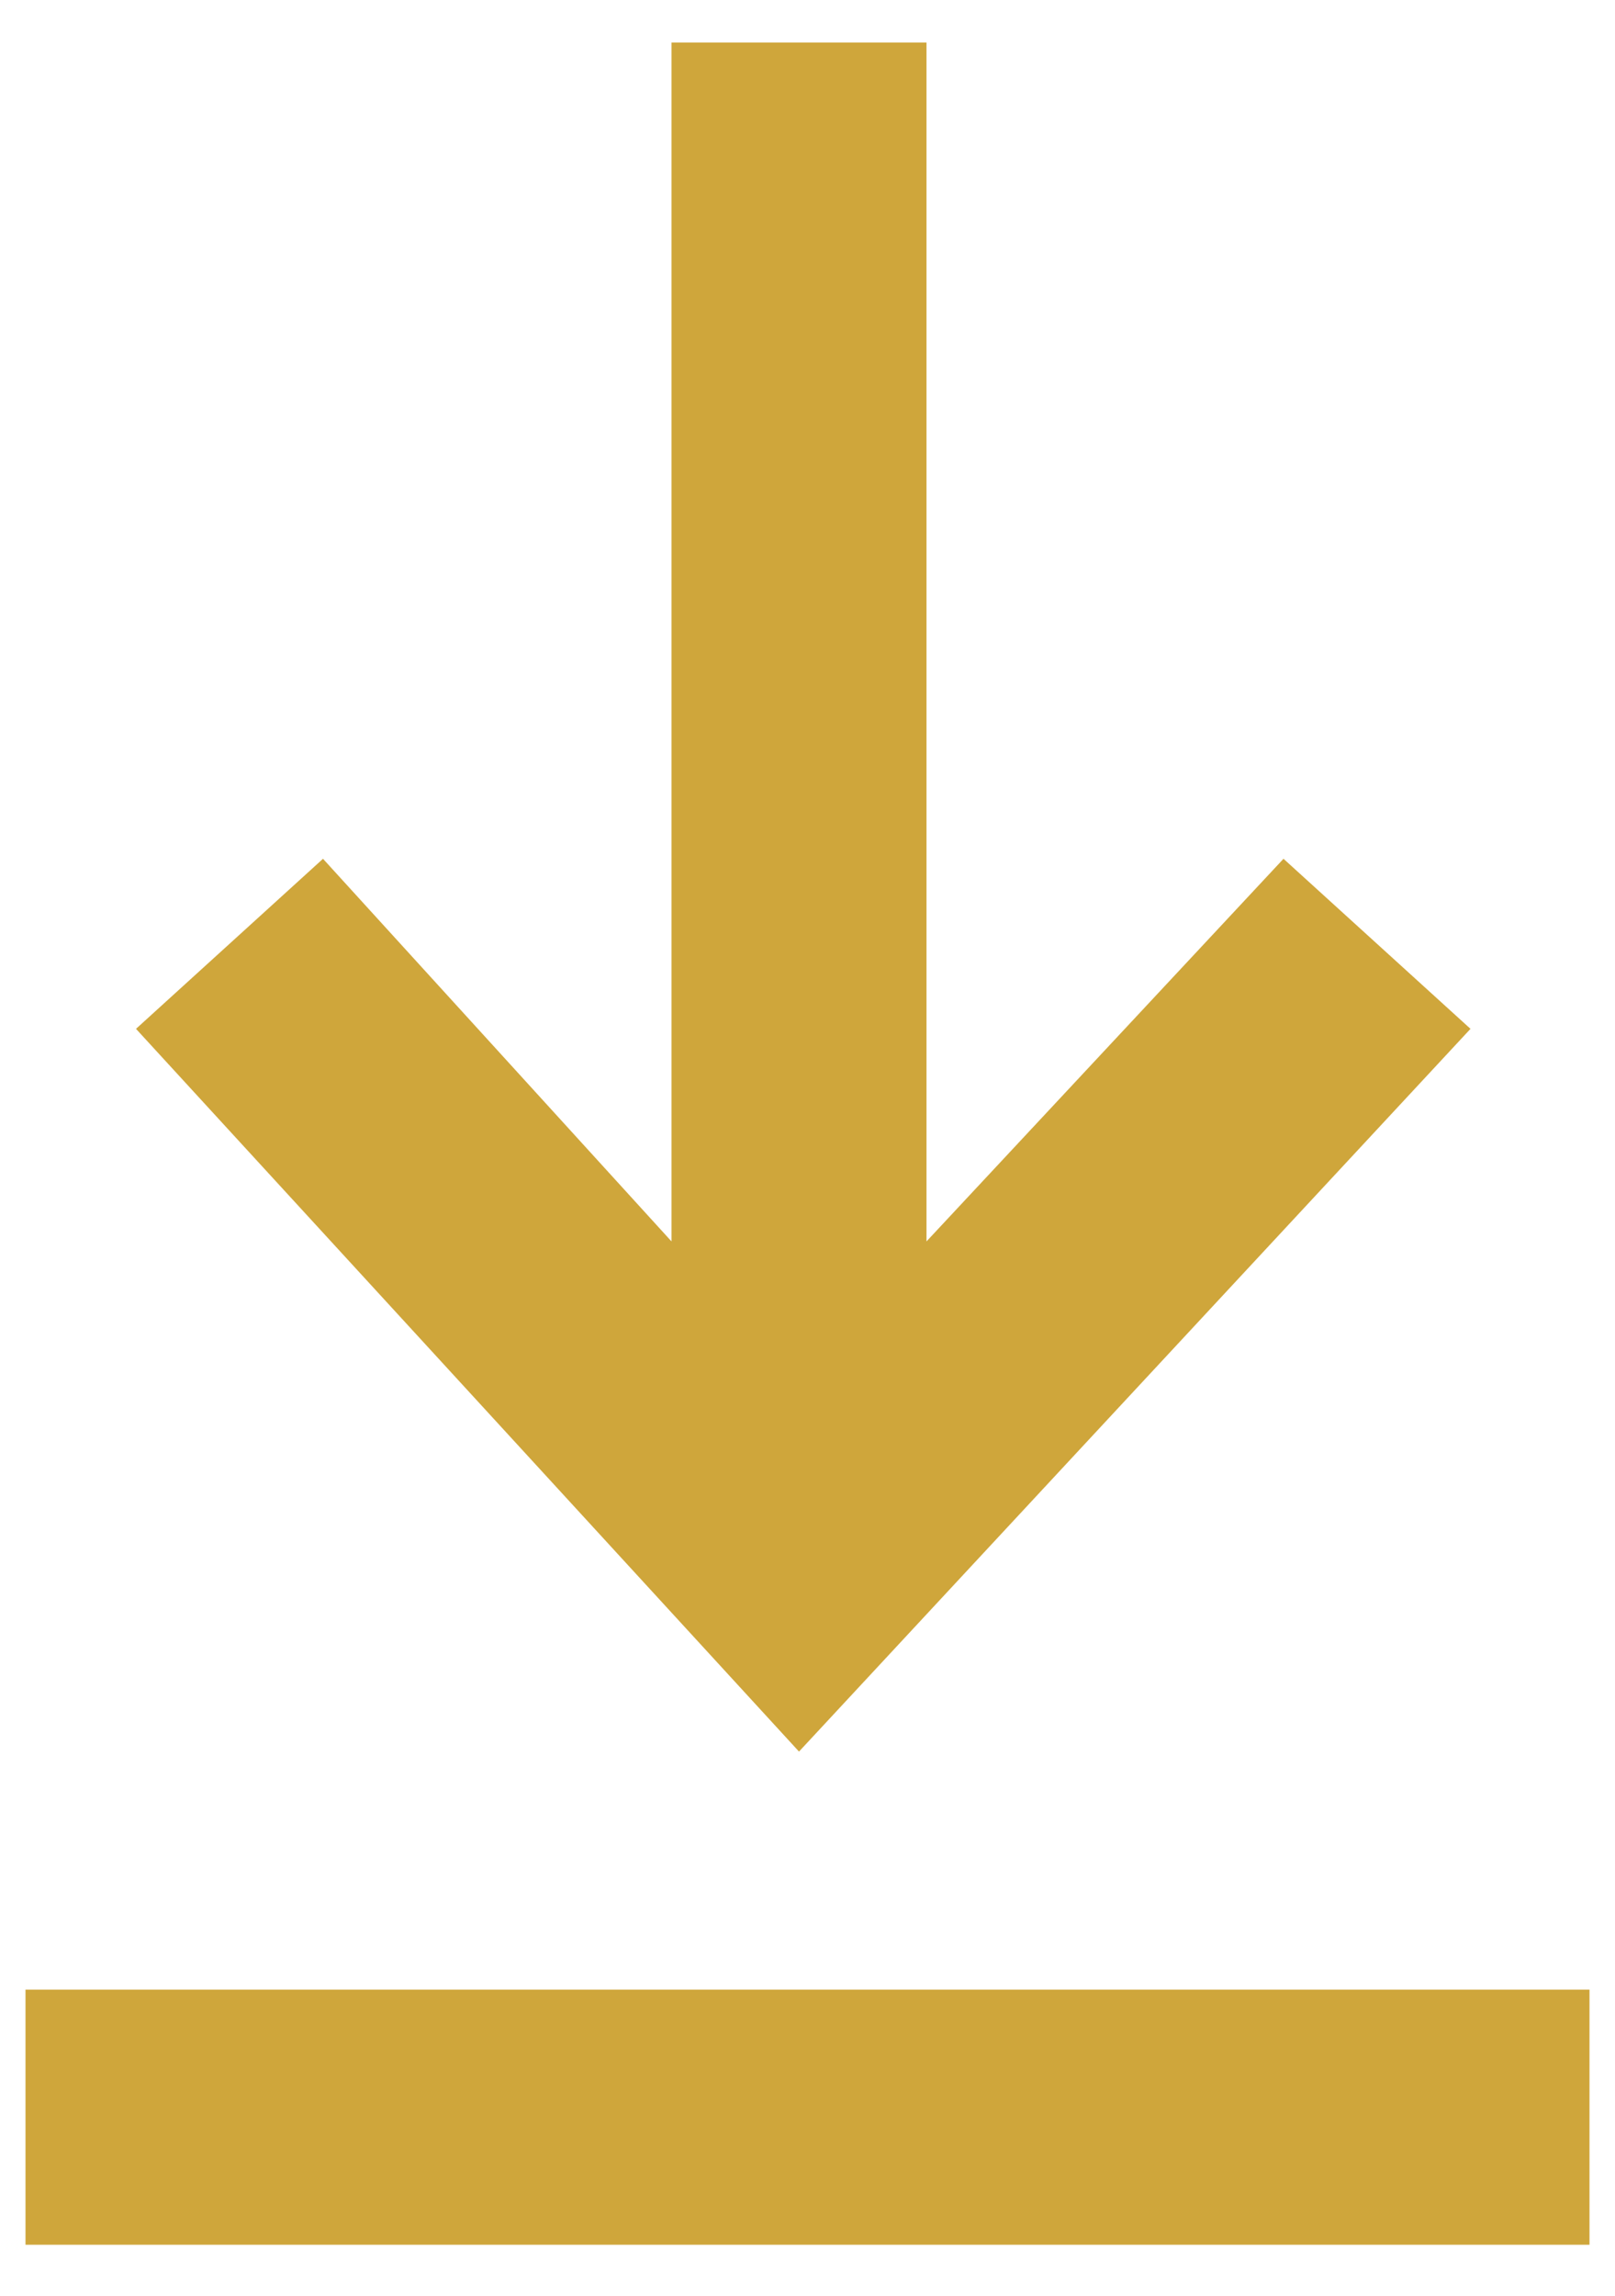 <?xml version="1.0" encoding="UTF-8" standalone="no"?>
<!DOCTYPE svg PUBLIC "-//W3C//DTD SVG 1.1//EN" "http://www.w3.org/Graphics/SVG/1.1/DTD/svg11.dtd">
<svg width="100%" height="100%" viewBox="0 0 19 27" version="1.1" xmlns="http://www.w3.org/2000/svg" xmlns:xlink="http://www.w3.org/1999/xlink" xml:space="preserve" xmlns:serif="http://www.serif.com/" style="fill-rule:evenodd;clip-rule:evenodd;stroke-linejoin:round;stroke-miterlimit:2;">
    <g>
        <rect x="0.3" y="23.4" width="18.4" height="3" style="fill:rgb(207,166,59);"/>
        <path d="M17.3,12.1L15.1,10.1L10.9,14.6L10.9,0.5L7.9,0.5L7.9,14.6L3.8,10.1L1.6,12.1L9.4,20.6L17.3,12.1Z" style="fill:rgb(207,166,59);fill-rule:nonzero;"/>
    </g>
</svg>

